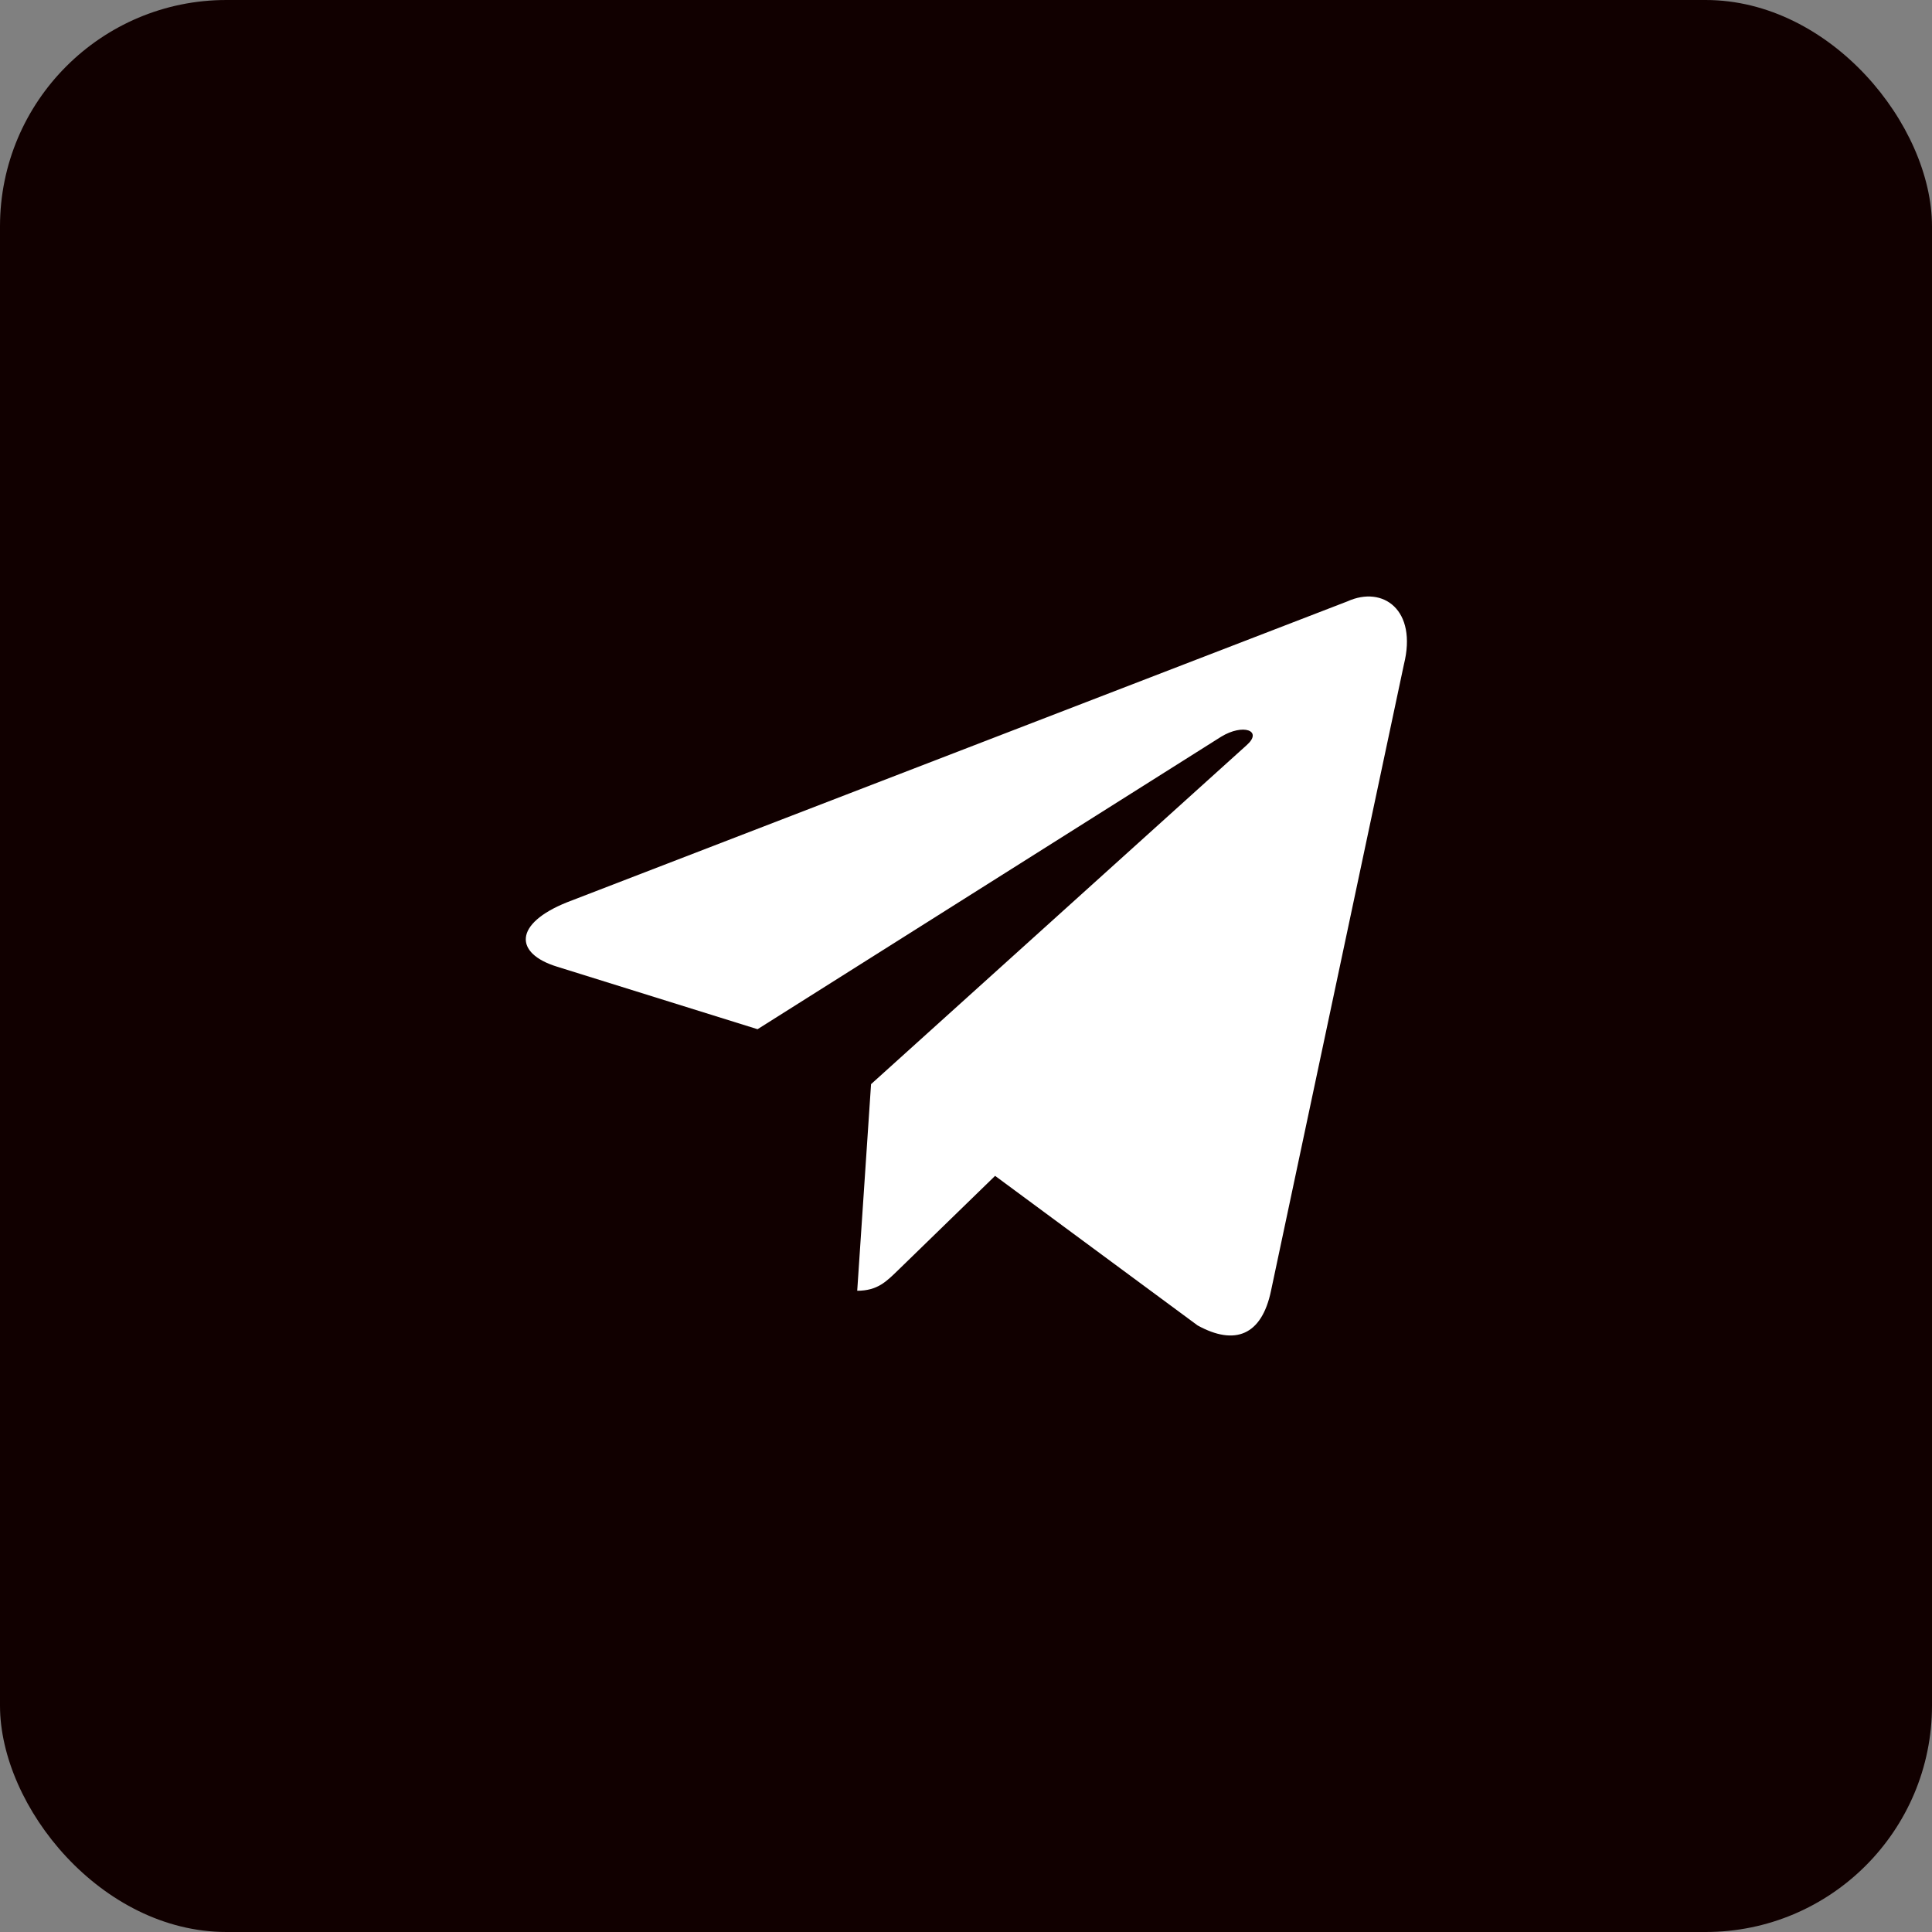 <svg width="128" height="128" viewBox="0 0 128 128" fill="none" xmlns="http://www.w3.org/2000/svg">
<rect x="0" y="0" width="128" height="128" fill="#808080" stroke="none"/>
<rect width="128" height="128" rx="15" fill="#110000"/>
<path d="M89.273 39.841L37.56 59.782C34.031 61.2 34.052 63.169 36.913 64.047L50.19 68.188L80.908 48.807C82.36 47.923 83.688 48.399 82.597 49.367L57.709 71.828H57.703L57.709 71.831L56.793 85.516C58.135 85.516 58.727 84.901 59.479 84.174L65.928 77.904L79.342 87.812C81.815 89.174 83.591 88.474 84.207 85.522L93.012 44.024C93.913 40.41 91.632 38.774 89.273 39.841Z" fill="white"/>
</svg>
